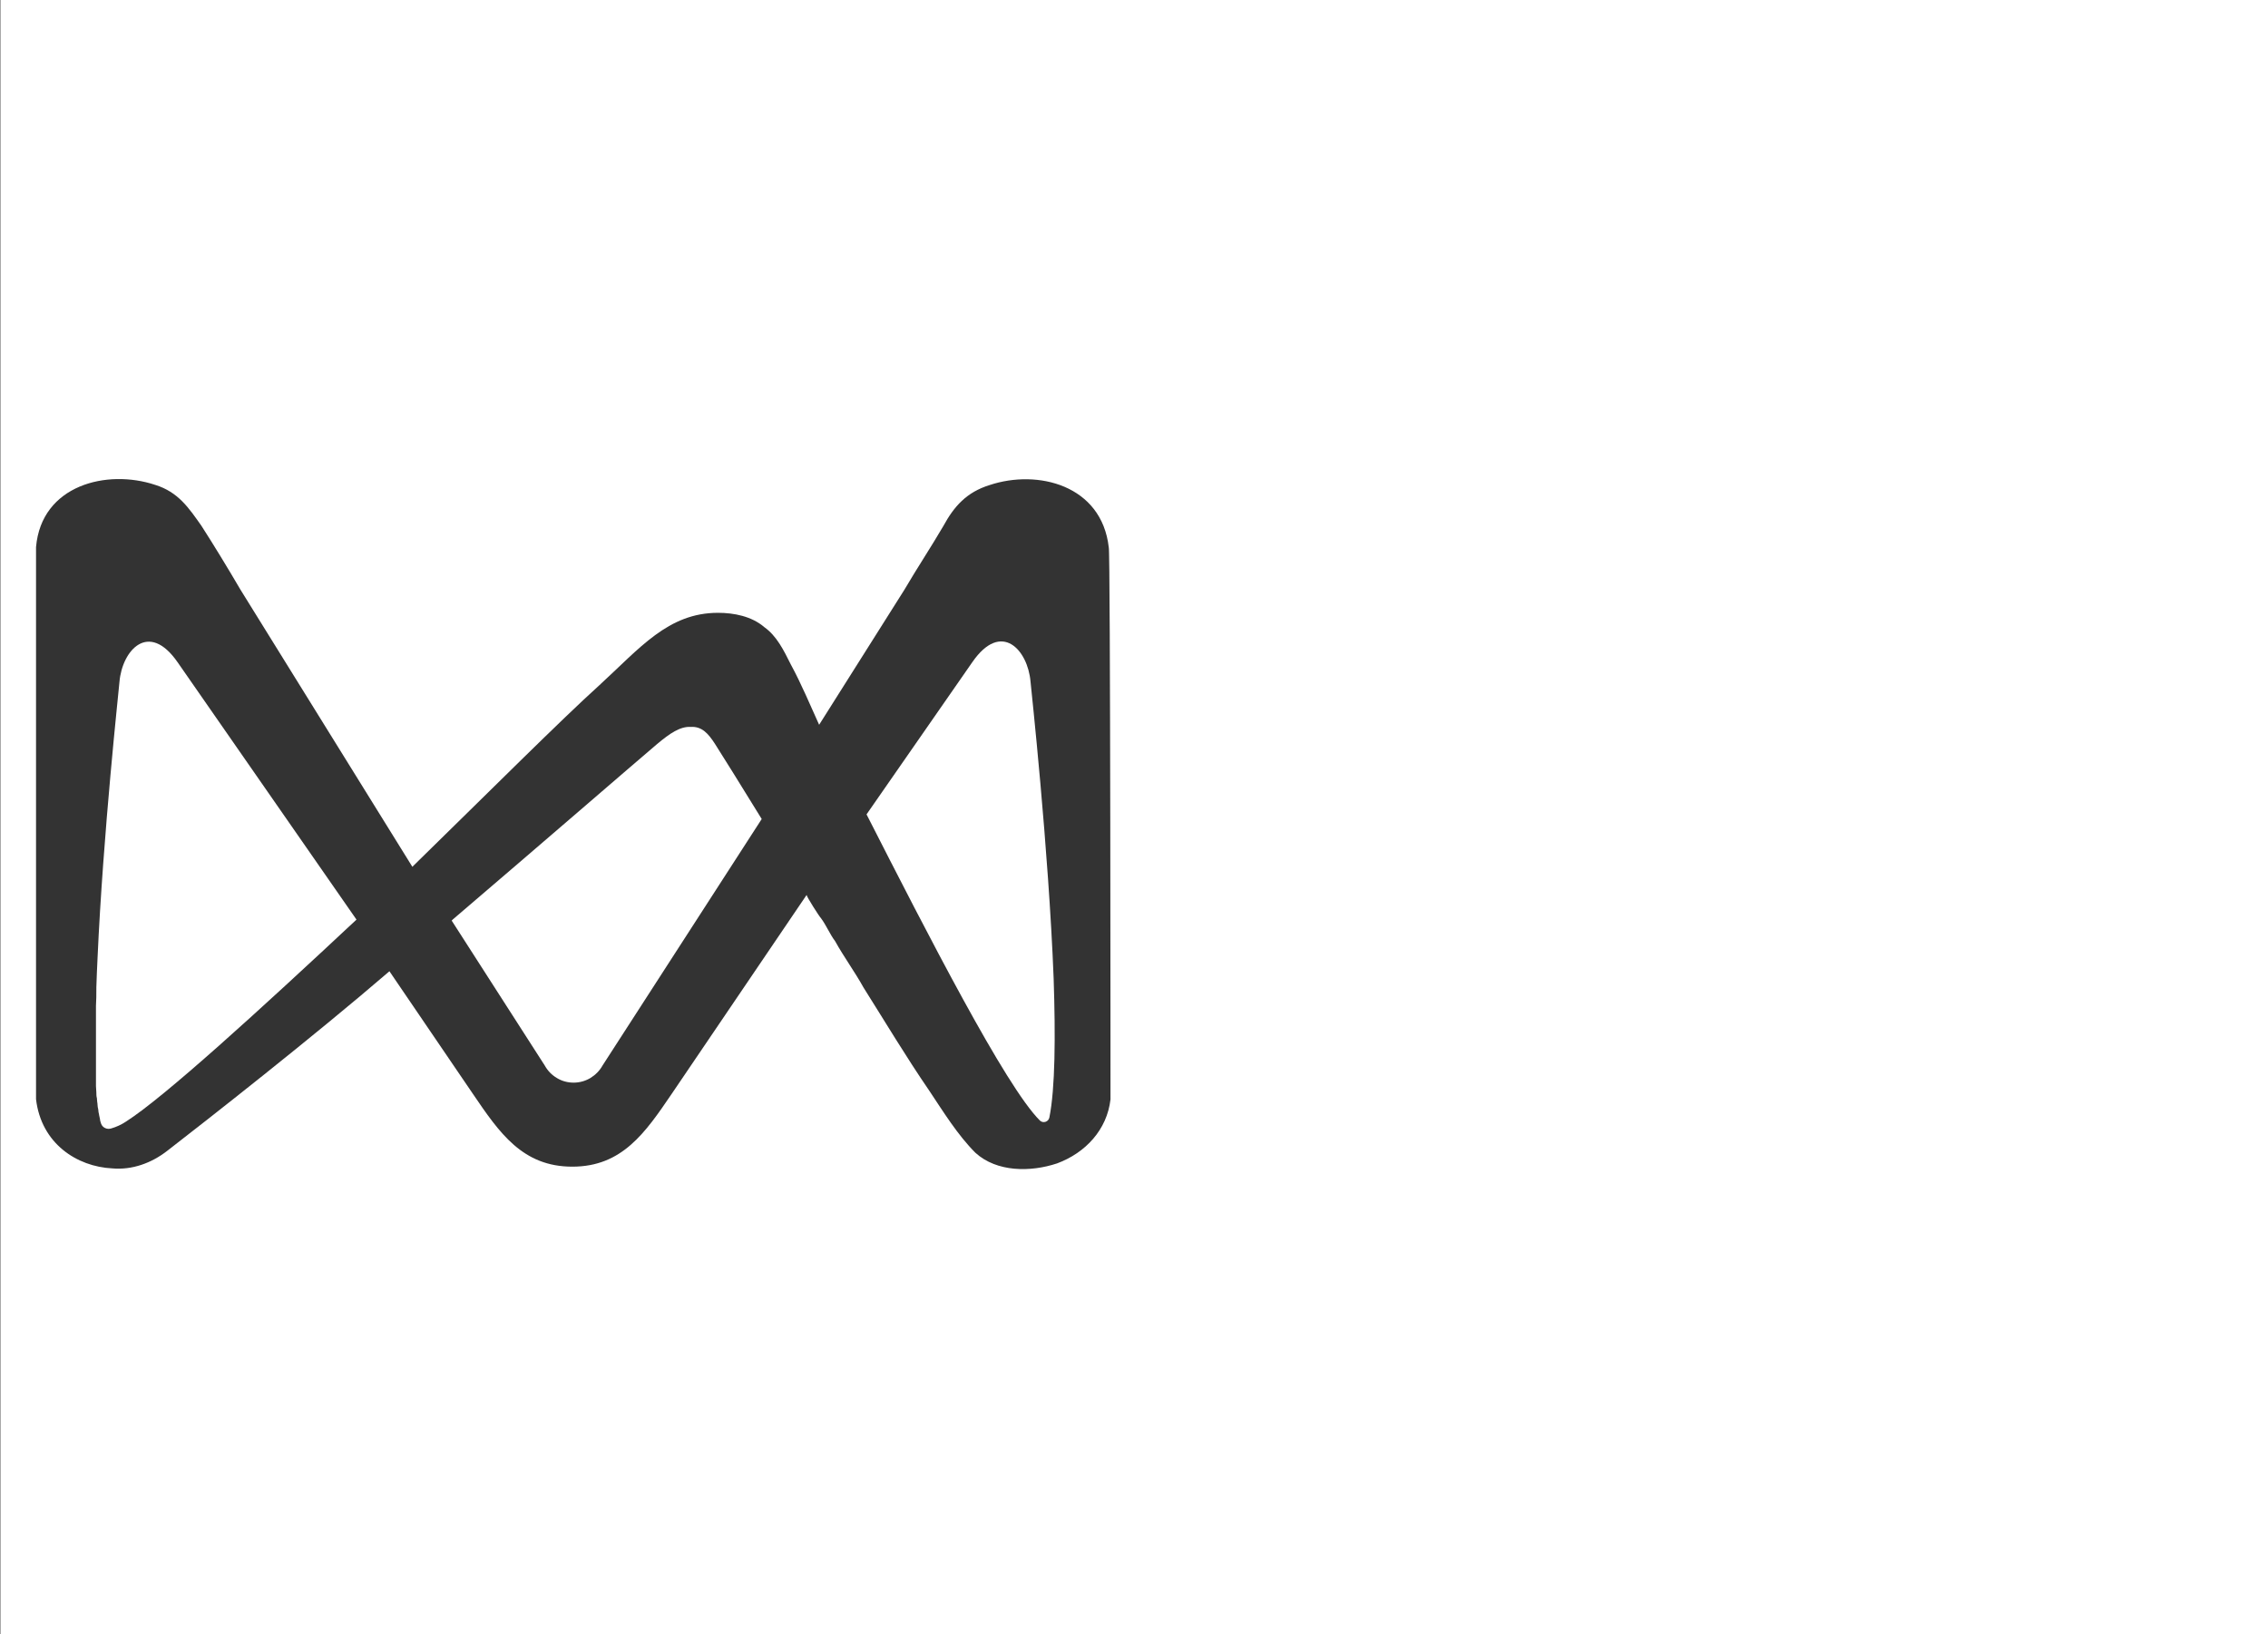 <?xml version="1.0" encoding="UTF-8"?> <!-- Generator: Adobe Illustrator 26.3.1, SVG Export Plug-In . SVG Version: 6.00 Build 0) --> <svg xmlns="http://www.w3.org/2000/svg" xmlns:xlink="http://www.w3.org/1999/xlink" id="Layer_1" x="0px" y="0px" viewBox="0 0 1177 848" style="enable-background:new 0 0 1177 848;" xml:space="preserve"><rect x="0" y="0" width="1177" height="848" fill="#333333" stroke="none"/> <style type="text/css"> .st0{fill:#FFFFFF;} </style> <path class="st0" d="M0.2,0v848h1177V0H0.2z M576.3,570.5c-1.8,15.7-12.9,27.7-27.7,33.2c-13.8,4.6-31.3,4.6-42.4-5.5 c-9.2-9.2-16.6-21.2-24-32.3c-12-17.5-23-35.9-34.1-53.5c-4.6-8.3-10.1-15.7-14.7-24c-2.8-3.7-4.6-8.3-7.4-12 c-0.9-0.9-7.4-11.1-7.4-12l-70,103.2c-13.8,20.3-25.8,37.8-51.6,37.8s-37.8-17.5-51.6-37.8L202.1,504 c-39.6,34.1-94.9,77.4-115.2,93.1c-8.3,6.5-18.4,10.1-28.6,9.2c-18.4-0.9-36.9-12.9-39.6-35.9V283.9c2.8-32.3,36.9-40.6,61.8-32.3 c12,3.7,17.5,12,24,21.2c6.5,10.1,13.8,22.1,20.3,33.2L214,449.8l0.9-0.9c39.6-38.7,76.5-75.6,95.9-93.1 c21.2-19.4,35.9-37.8,61.8-37.8c8.3,0,17.5,1.8,24,7.4c6.5,4.6,10.1,12,13.8,19.4c5.5,10.1,10.1,21.2,14.7,31.3l44.2-70 c6.5-11.1,13.8-22.1,20.3-33.2c5.5-10.1,12-17.5,24-21.2c24.9-8.3,58.1,0,61.8,32.3C576.3,283.9,576.3,570.5,576.3,570.5z"></path> <path class="st0" d="M65.4,582c-2.4,1.6-5,2.8-7.8,3.6c-2.1,0.6-4.3-0.4-5.1-2.4c0-0.1-0.1-0.2-0.1-0.3c-0.2-0.7-0.5-1.4-0.5-2.1 c-0.2-0.7-0.3-1.5-0.5-2.3v-0.2c-0.2-0.8-0.4-1.6-0.4-2.5c-0.2-0.9-0.4-1.8-0.4-2.7v-0.2c-0.1-0.9-0.3-1.9-0.3-2.8v-0.2 c-0.3-1-0.3-2-0.3-3l-0.2-3.3c0-1.1,0-2.2,0-3.3v-0.4c0-1.1,0-2.3,0-3.4c0-1.1,0-2.3,0-3.5v-0.6c0-1.2,0-2.4,0-3.7c0-1.3,0-2.6,0-4 v-0.3c0-1.4,0-2.7,0-4v-0.4c0-2.8,0-5.5,0-8.4v-4.9c0-1.5,0-2.9,0-4.4v-0.3c0.2-3,0.2-6,0.2-9.1v-0.5c0.2-4.9,0.3-9.8,0.6-14.8 c2.9-65.3,11.2-140.8,11.4-143.8c1.4-16.3,15.1-31.9,30.2-10.1L185,477.2C134.5,524.4,85.3,569.3,65.4,582z"></path> <path class="st0" d="M312.7,552.9c-1.5,2.7-3.7,4.9-6.3,6.5c-2.7,1.6-5.7,2.4-8.7,2.4c-3.1,0-6.1-0.8-8.7-2.4 c-2.7-1.6-4.8-3.8-6.3-6.5l-48.3-75.2c0.2-0.2,0.4-0.3,0.5-0.5c48-41,92.1-79.2,106.1-91.1c6.7-5.6,12-9.2,17.5-8.9 c5.7-0.3,9,3.3,12.6,8.9c4,6.2,12.9,20.6,24.2,38.9L312.7,552.9z"></path> <path class="st0" d="M544.6,579.8c-0.4,2.3-3.2,3.3-4.9,1.7c0,0,0,0,0,0c-17.8-17.6-58.5-97.1-90-158.9l54.9-79 c15.1-21.8,28.8-6.3,30.2,10.1c0.3,3.3,9.4,86.8,12,154.1C547.8,537.9,547.6,564.8,544.6,579.8z"></path> </svg> 